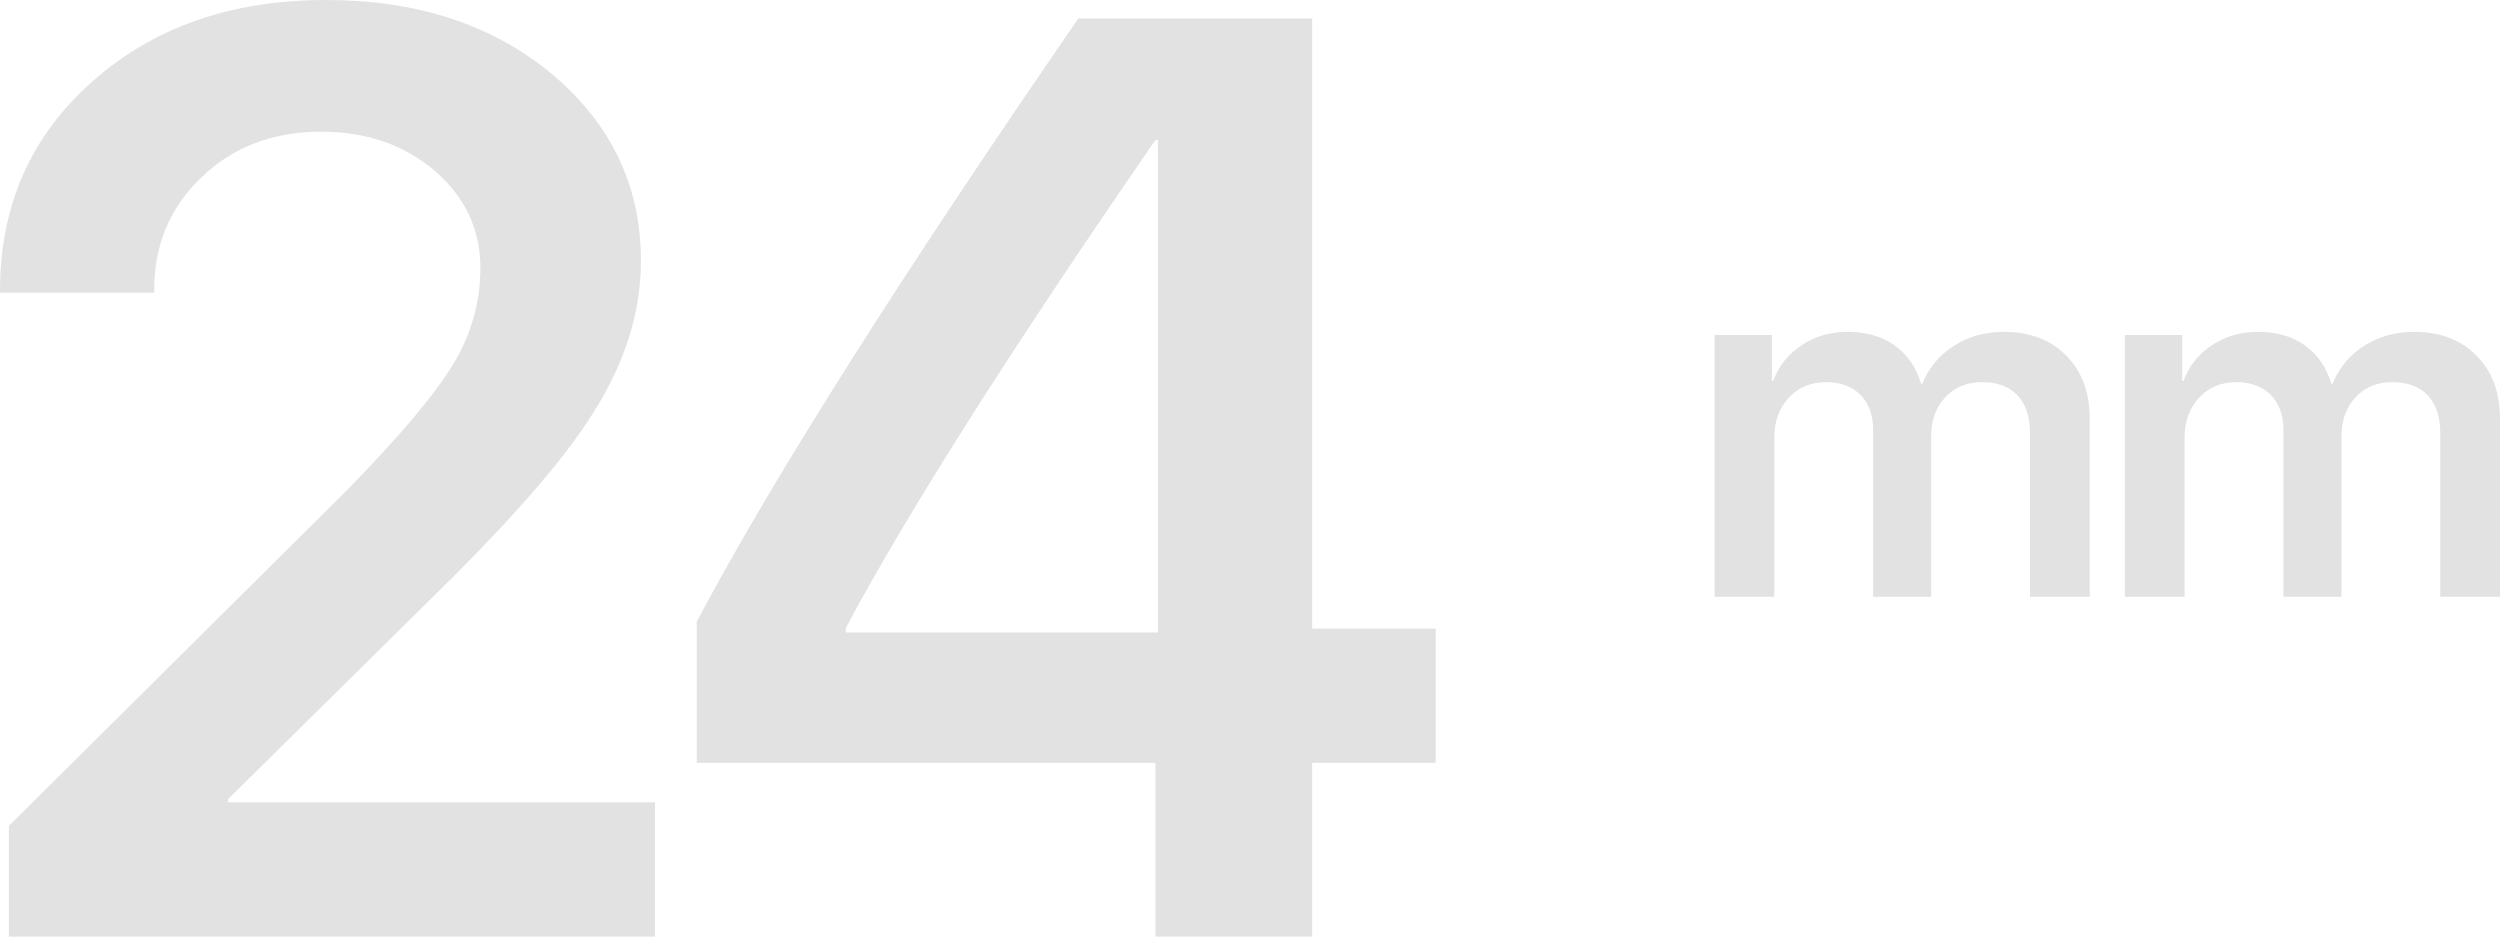 <?xml version="1.0" encoding="UTF-8"?> <svg xmlns="http://www.w3.org/2000/svg" width="339" height="127" viewBox="0 0 339 127" fill="none"> <path d="M0 39.429C0 27.925 4.147 18.492 12.44 11.13C20.734 3.71 31.331 0 44.233 0C56.615 0 66.838 3.365 74.902 10.094C82.907 16.824 86.91 25.25 86.91 35.374C86.91 42.333 84.75 49.207 80.431 55.994C76.975 61.573 70.755 68.878 61.77 77.908L30.928 108.364V108.796H88.811V127H1.209V111.988L47.084 66.433C54.168 59.186 58.948 53.521 61.425 49.437C63.901 45.353 65.139 40.982 65.139 36.323C65.139 31.146 63.095 26.775 59.006 23.209C54.859 19.642 49.704 17.859 43.541 17.859C37.033 17.859 31.648 19.901 27.386 23.985C23.067 28.069 20.907 33.188 20.907 39.342V39.688H0V39.429Z" fill="#E2E2E2"></path> <path d="M156.677 103.446H94.475V84.293C104.726 64.967 121.976 37.703 146.223 2.502H177.929V85.242H194.689V103.446H177.929V127H156.677V103.446ZM114.69 85.76H157.022V18.981H156.677C137.037 47.452 123.041 69.511 114.69 85.156V85.76Z" fill="#E2E2E2"></path> <path d="M232.498 45.422H240.271V51.659H240.434C241.214 49.601 242.515 47.977 244.337 46.786C246.136 45.596 248.207 45 250.549 45C253.064 45 255.178 45.606 256.891 46.819C258.626 48.053 259.829 49.796 260.501 52.048H260.664C261.531 49.883 262.962 48.161 264.957 46.884C266.93 45.628 269.196 45 271.754 45C275.245 45 278.053 46.072 280.178 48.216C282.303 50.359 283.366 53.207 283.366 56.758V80.924H275.267V58.739C275.267 56.531 274.703 54.82 273.576 53.607C272.448 52.416 270.844 51.821 268.762 51.821C266.724 51.821 265.065 52.503 263.786 53.867C262.507 55.231 261.867 56.996 261.867 59.162V80.924H253.996V58.285C253.996 56.292 253.422 54.712 252.273 53.542C251.123 52.395 249.562 51.821 247.589 51.821C245.551 51.821 243.871 52.525 242.548 53.932C241.247 55.361 240.597 57.169 240.597 59.356V80.924H232.498V45.422Z" fill="#E2E2E2"></path> <path d="M288.132 45.422H295.905V51.659H296.068C296.849 49.601 298.15 47.977 299.971 46.786C301.771 45.596 303.841 45 306.183 45C308.698 45 310.812 45.606 312.525 46.819C314.26 48.053 315.463 49.796 316.135 52.048H316.298C317.165 49.883 318.596 48.161 320.591 46.884C322.564 45.628 324.83 45 327.389 45C330.88 45 333.687 46.072 335.812 48.216C337.937 50.359 339 53.207 339 56.758V80.924H330.901V58.739C330.901 56.531 330.338 54.82 329.21 53.607C328.083 52.416 326.478 51.821 324.396 51.821C322.358 51.821 320.7 52.503 319.42 53.867C318.141 55.231 317.501 56.996 317.501 59.162V80.924H309.631V58.285C309.631 56.292 309.056 54.712 307.907 53.542C306.758 52.395 305.196 51.821 303.223 51.821C301.185 51.821 299.505 52.525 298.182 53.932C296.881 55.361 296.231 57.169 296.231 59.356V80.924H288.132V45.422Z" fill="#E2E2E2"></path> </svg> 